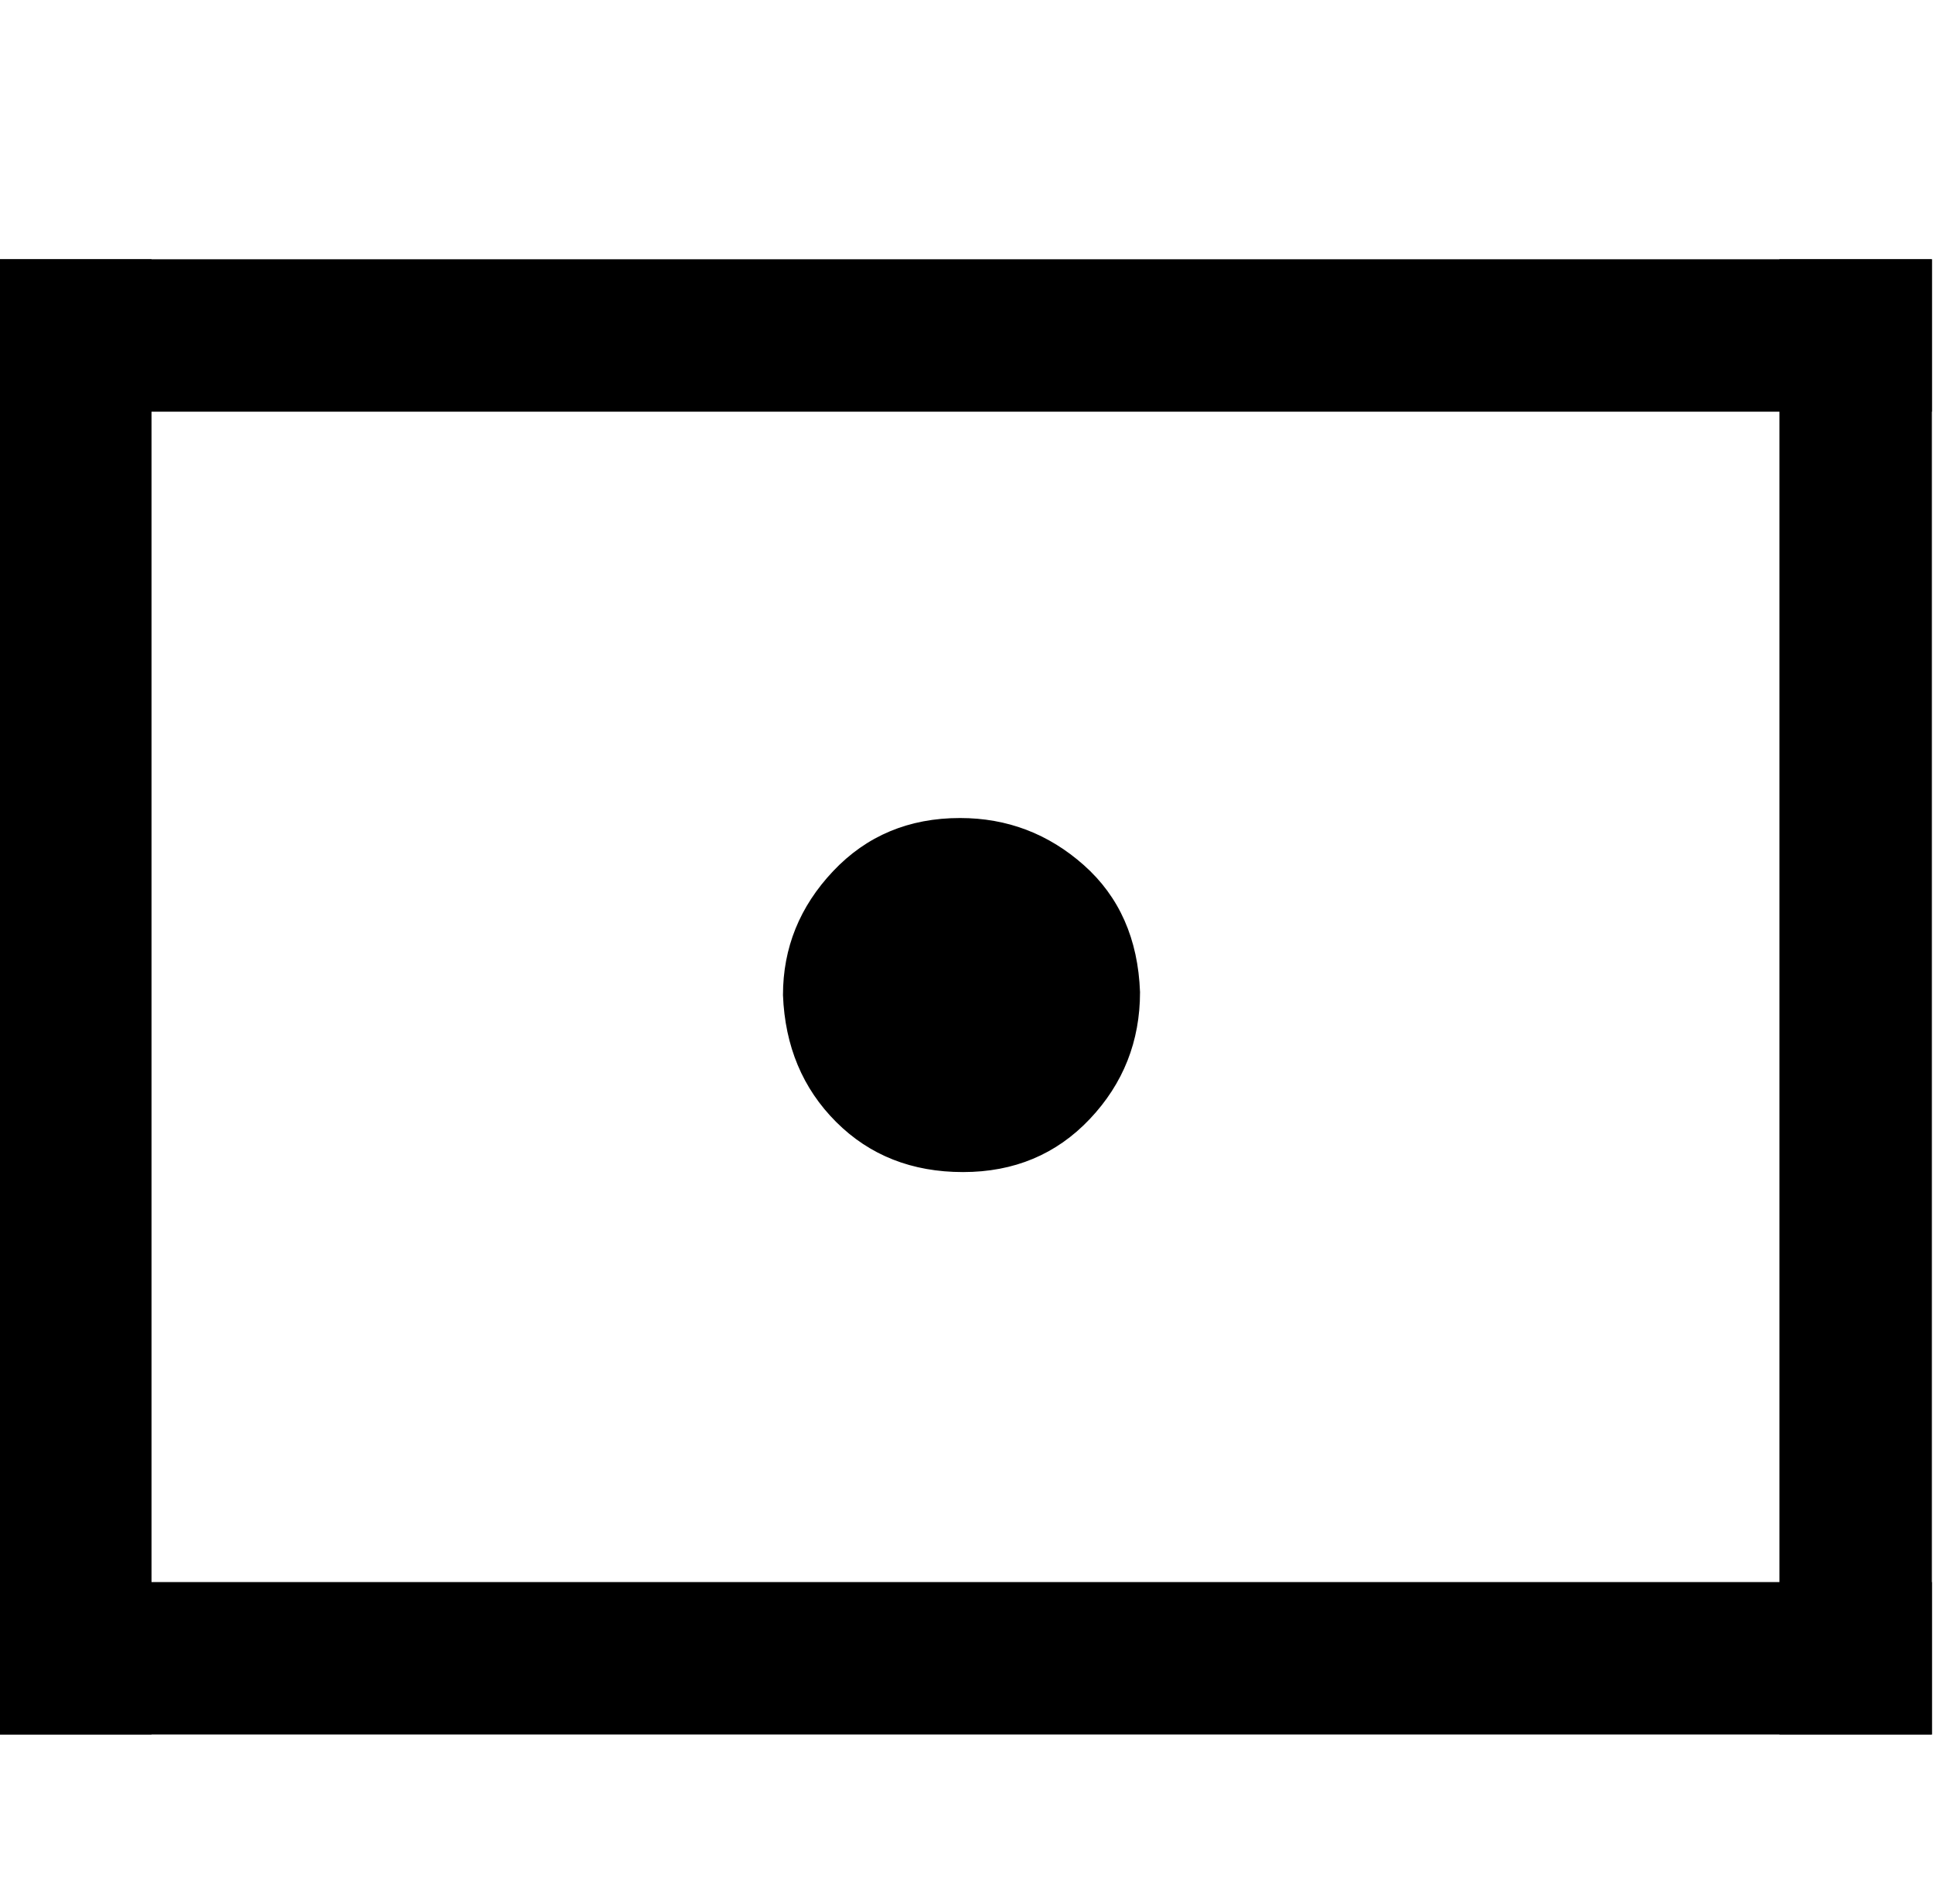 <svg xmlns:xlink="http://www.w3.org/1999/xlink" width="2.209ex" height="2.176ex" style="vertical-align: -0.838ex; font-size: 15px;" viewBox="0 -576.1 951 936.9" role="img" focusable="false" xmlns="http://www.w3.org/2000/svg">
<defs>
<path stroke-width="1" id="E1-MJMAIN-2E" d="M78 60Q78 84 95 102T138 120Q162 120 180 104T199 61Q199 36 182 18T139 0T96 17T78 60Z"></path>
</defs>
<g stroke="currentColor" fill="currentColor" stroke-width="0" transform="matrix(1 0 0 -1 0 0)">
 <use transform="scale(1.44)" xlink:href="#E1-MJMAIN-2E" x="190" y="0"></use>
<line stroke-linecap="square" stroke-width="75" y2="37" y1="37" x1="37" x2="913" transform="translate(0,374)"></line>
<line stroke-linecap="square" stroke-width="75" y1="37" x2="37" x1="37" y2="688" transform="translate(876,-277)"></line>
<line stroke-linecap="square" stroke-width="75" y2="37" y1="37" x1="37" x2="913" transform="translate(0,-277)"></line>
<line stroke-linecap="square" stroke-width="75" y1="37" x2="37" x1="37" y2="688" transform="translate(0,-277)"></line>
</g>
</svg>
